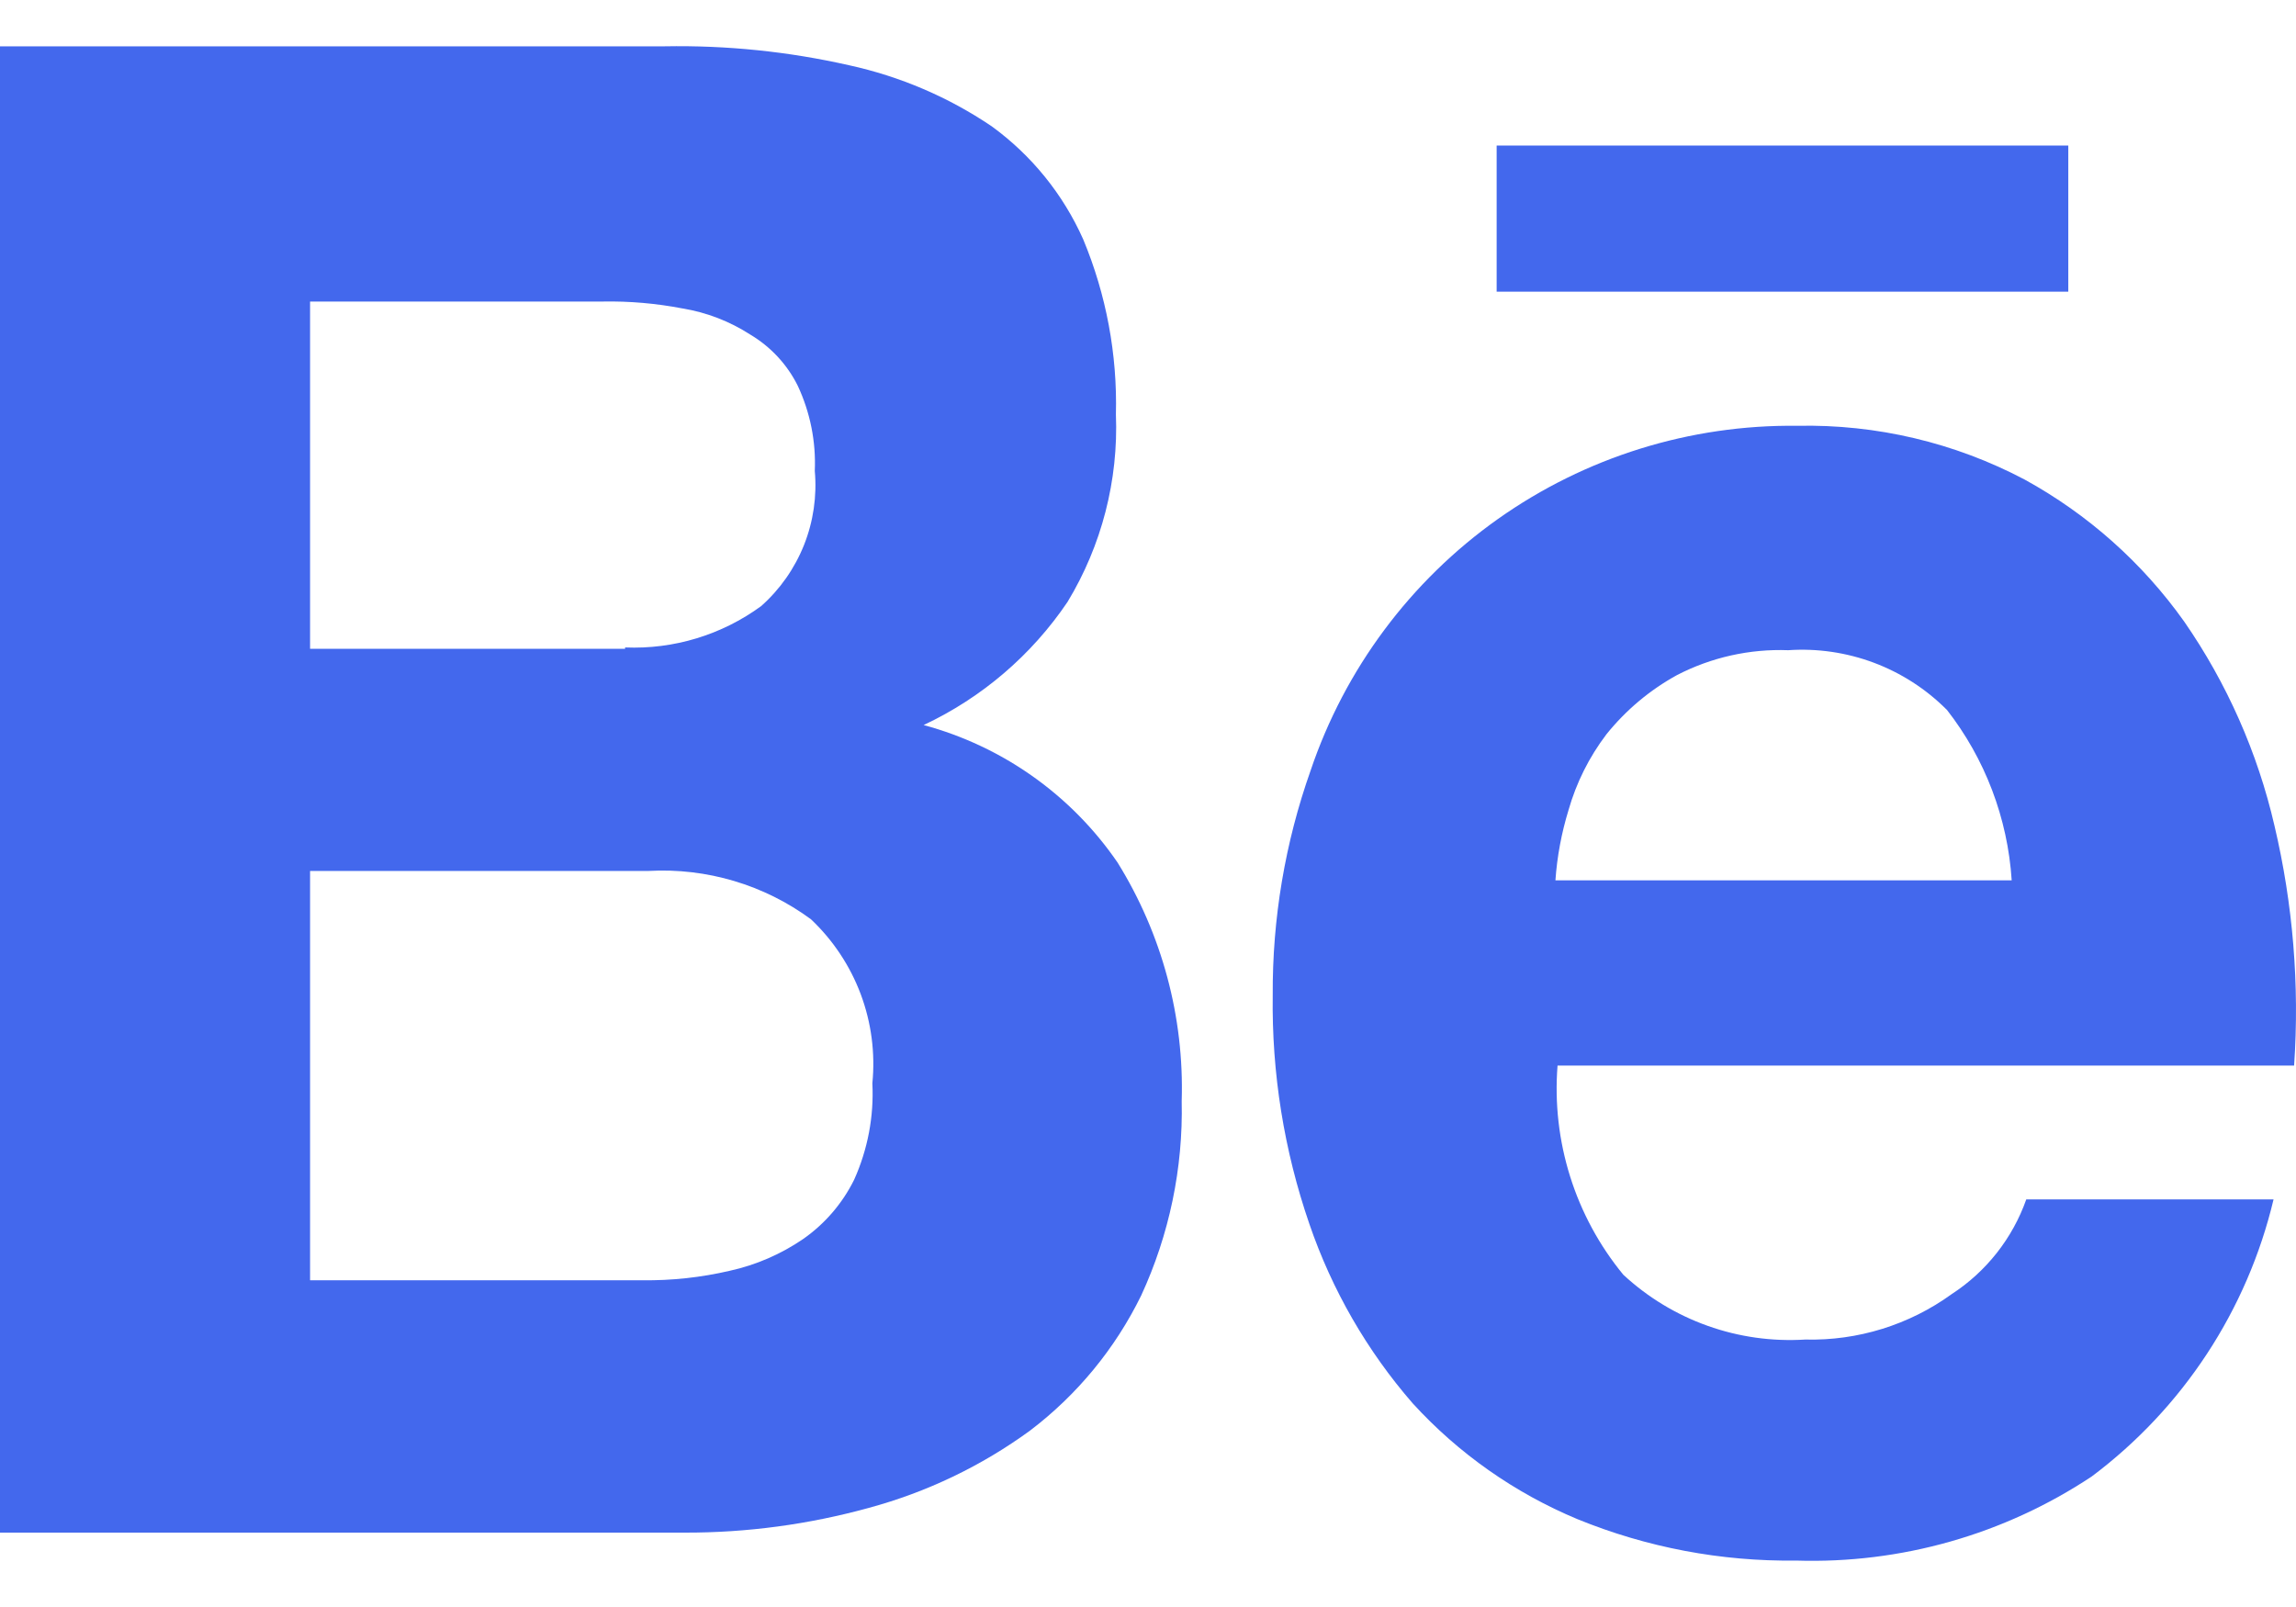 <svg width="40" height="28" viewBox="0 0 40 28" fill="none" xmlns="http://www.w3.org/2000/svg">
<path d="M11.578 0.807C12.659 0.787 13.738 0.898 14.793 1.137C15.68 1.331 16.523 1.691 17.276 2.2C17.971 2.705 18.521 3.384 18.871 4.17C19.273 5.135 19.467 6.175 19.441 7.221C19.486 8.369 19.193 9.505 18.598 10.488C17.971 11.416 17.105 12.157 16.091 12.633C17.467 13.004 18.665 13.853 19.47 15.029C20.243 16.274 20.632 17.72 20.587 19.185C20.613 20.353 20.371 21.512 19.881 22.573C19.428 23.498 18.765 24.304 17.944 24.927C17.099 25.543 16.148 25.999 15.139 26.272C14.092 26.561 13.011 26.707 11.925 26.704H0V0.807H11.578ZM10.89 11.281C11.739 11.316 12.575 11.062 13.261 10.56C13.59 10.268 13.845 9.903 14.008 9.494C14.17 9.085 14.234 8.644 14.195 8.206C14.217 7.694 14.115 7.185 13.898 6.721C13.714 6.351 13.428 6.043 13.073 5.831C12.714 5.599 12.311 5.443 11.889 5.374C11.43 5.286 10.964 5.245 10.498 5.254H5.402V11.305H10.89V11.281ZM11.187 22.307C11.701 22.314 12.213 22.258 12.713 22.142C13.171 22.041 13.604 21.853 13.991 21.589C14.369 21.325 14.675 20.97 14.88 20.556C15.117 20.029 15.227 19.453 15.198 18.875C15.25 18.348 15.18 17.817 14.995 17.322C14.809 16.826 14.512 16.38 14.128 16.017C13.312 15.416 12.312 15.119 11.301 15.175H5.402V22.307H11.187Z" fill="#4368ED"/>
<path d="M28.281 22.211C28.705 22.604 29.205 22.907 29.75 23.101C30.294 23.295 30.872 23.376 31.45 23.34C32.364 23.363 33.261 23.085 34.002 22.548C34.605 22.156 35.061 21.576 35.301 20.898H39.609C39.15 22.828 38.029 24.536 36.441 25.726C34.917 26.737 33.117 27.249 31.289 27.191C29.985 27.208 28.691 26.963 27.483 26.47C26.39 26.014 25.41 25.326 24.612 24.452C23.816 23.537 23.205 22.476 22.812 21.328C22.37 20.046 22.154 18.697 22.173 17.34C22.165 16.007 22.388 14.682 22.833 13.425C23.43 11.656 24.573 10.122 26.096 9.043C27.62 7.964 29.446 7.396 31.312 7.419C32.691 7.39 34.053 7.712 35.273 8.356C36.374 8.96 37.325 9.806 38.053 10.831C38.797 11.906 39.331 13.113 39.625 14.387C39.948 15.755 40.063 17.164 39.967 18.566H27.135C27.031 19.884 27.442 21.191 28.281 22.211ZM33.911 12.362C33.552 12.003 33.12 11.725 32.645 11.547C32.169 11.369 31.661 11.294 31.154 11.329C30.482 11.304 29.814 11.453 29.217 11.762C28.743 12.022 28.325 12.373 27.986 12.795C27.686 13.19 27.462 13.637 27.326 14.115C27.204 14.513 27.127 14.924 27.098 15.339H35.047C34.977 14.256 34.583 13.219 33.915 12.364L33.911 12.362Z" fill="#4368ED"/>
<path d="M36.033 2.536H26.074V5.082H36.033V2.536Z" fill="#4368ED"/>
</svg>
